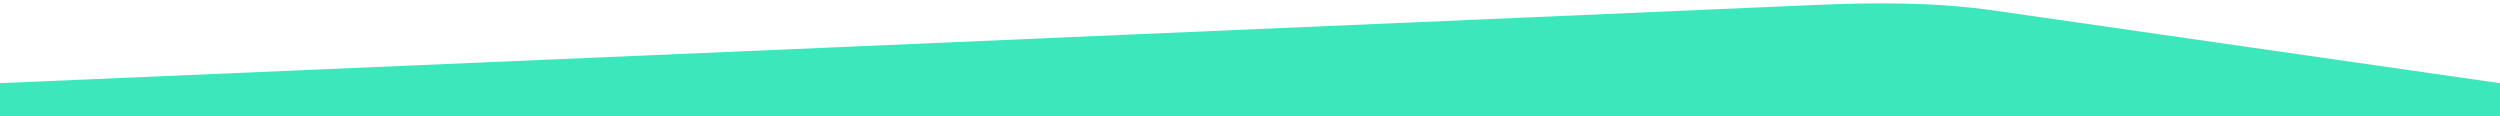 <?xml version="1.0" encoding="utf-8"?>
<!-- Generator: Adobe Illustrator 28.0.0, SVG Export Plug-In . SVG Version: 6.00 Build 0)  -->
<svg version="1.1" id="Layer_1" xmlns="http://www.w3.org/2000/svg" xmlns:xlink="http://www.w3.org/1999/xlink" x="0px" y="0px"
	 viewBox="0 0 1440 66.9" style="enable-background:new 0 0 1440 66.9;" xml:space="preserve">
<style type="text/css">
	.st0{fill:#3DE7BC;}
</style>
<path id="Path_625" class="st0" d="M1440,47.9v19H0l0-19c18.5-0.8,37.1-1.6,55.6-2.4c85.5-3.7,171-7.3,256.4-11
	c114.4-4.9,228.9-9.8,343.3-14.8c129-5.5,257.9-11.1,386.8-16.7c35.9-1.6,71.2-2,106.8,3.1C1149.2,6.2,1440,47.9,1440,47.9
	L1440,47.9z"/>
</svg>
